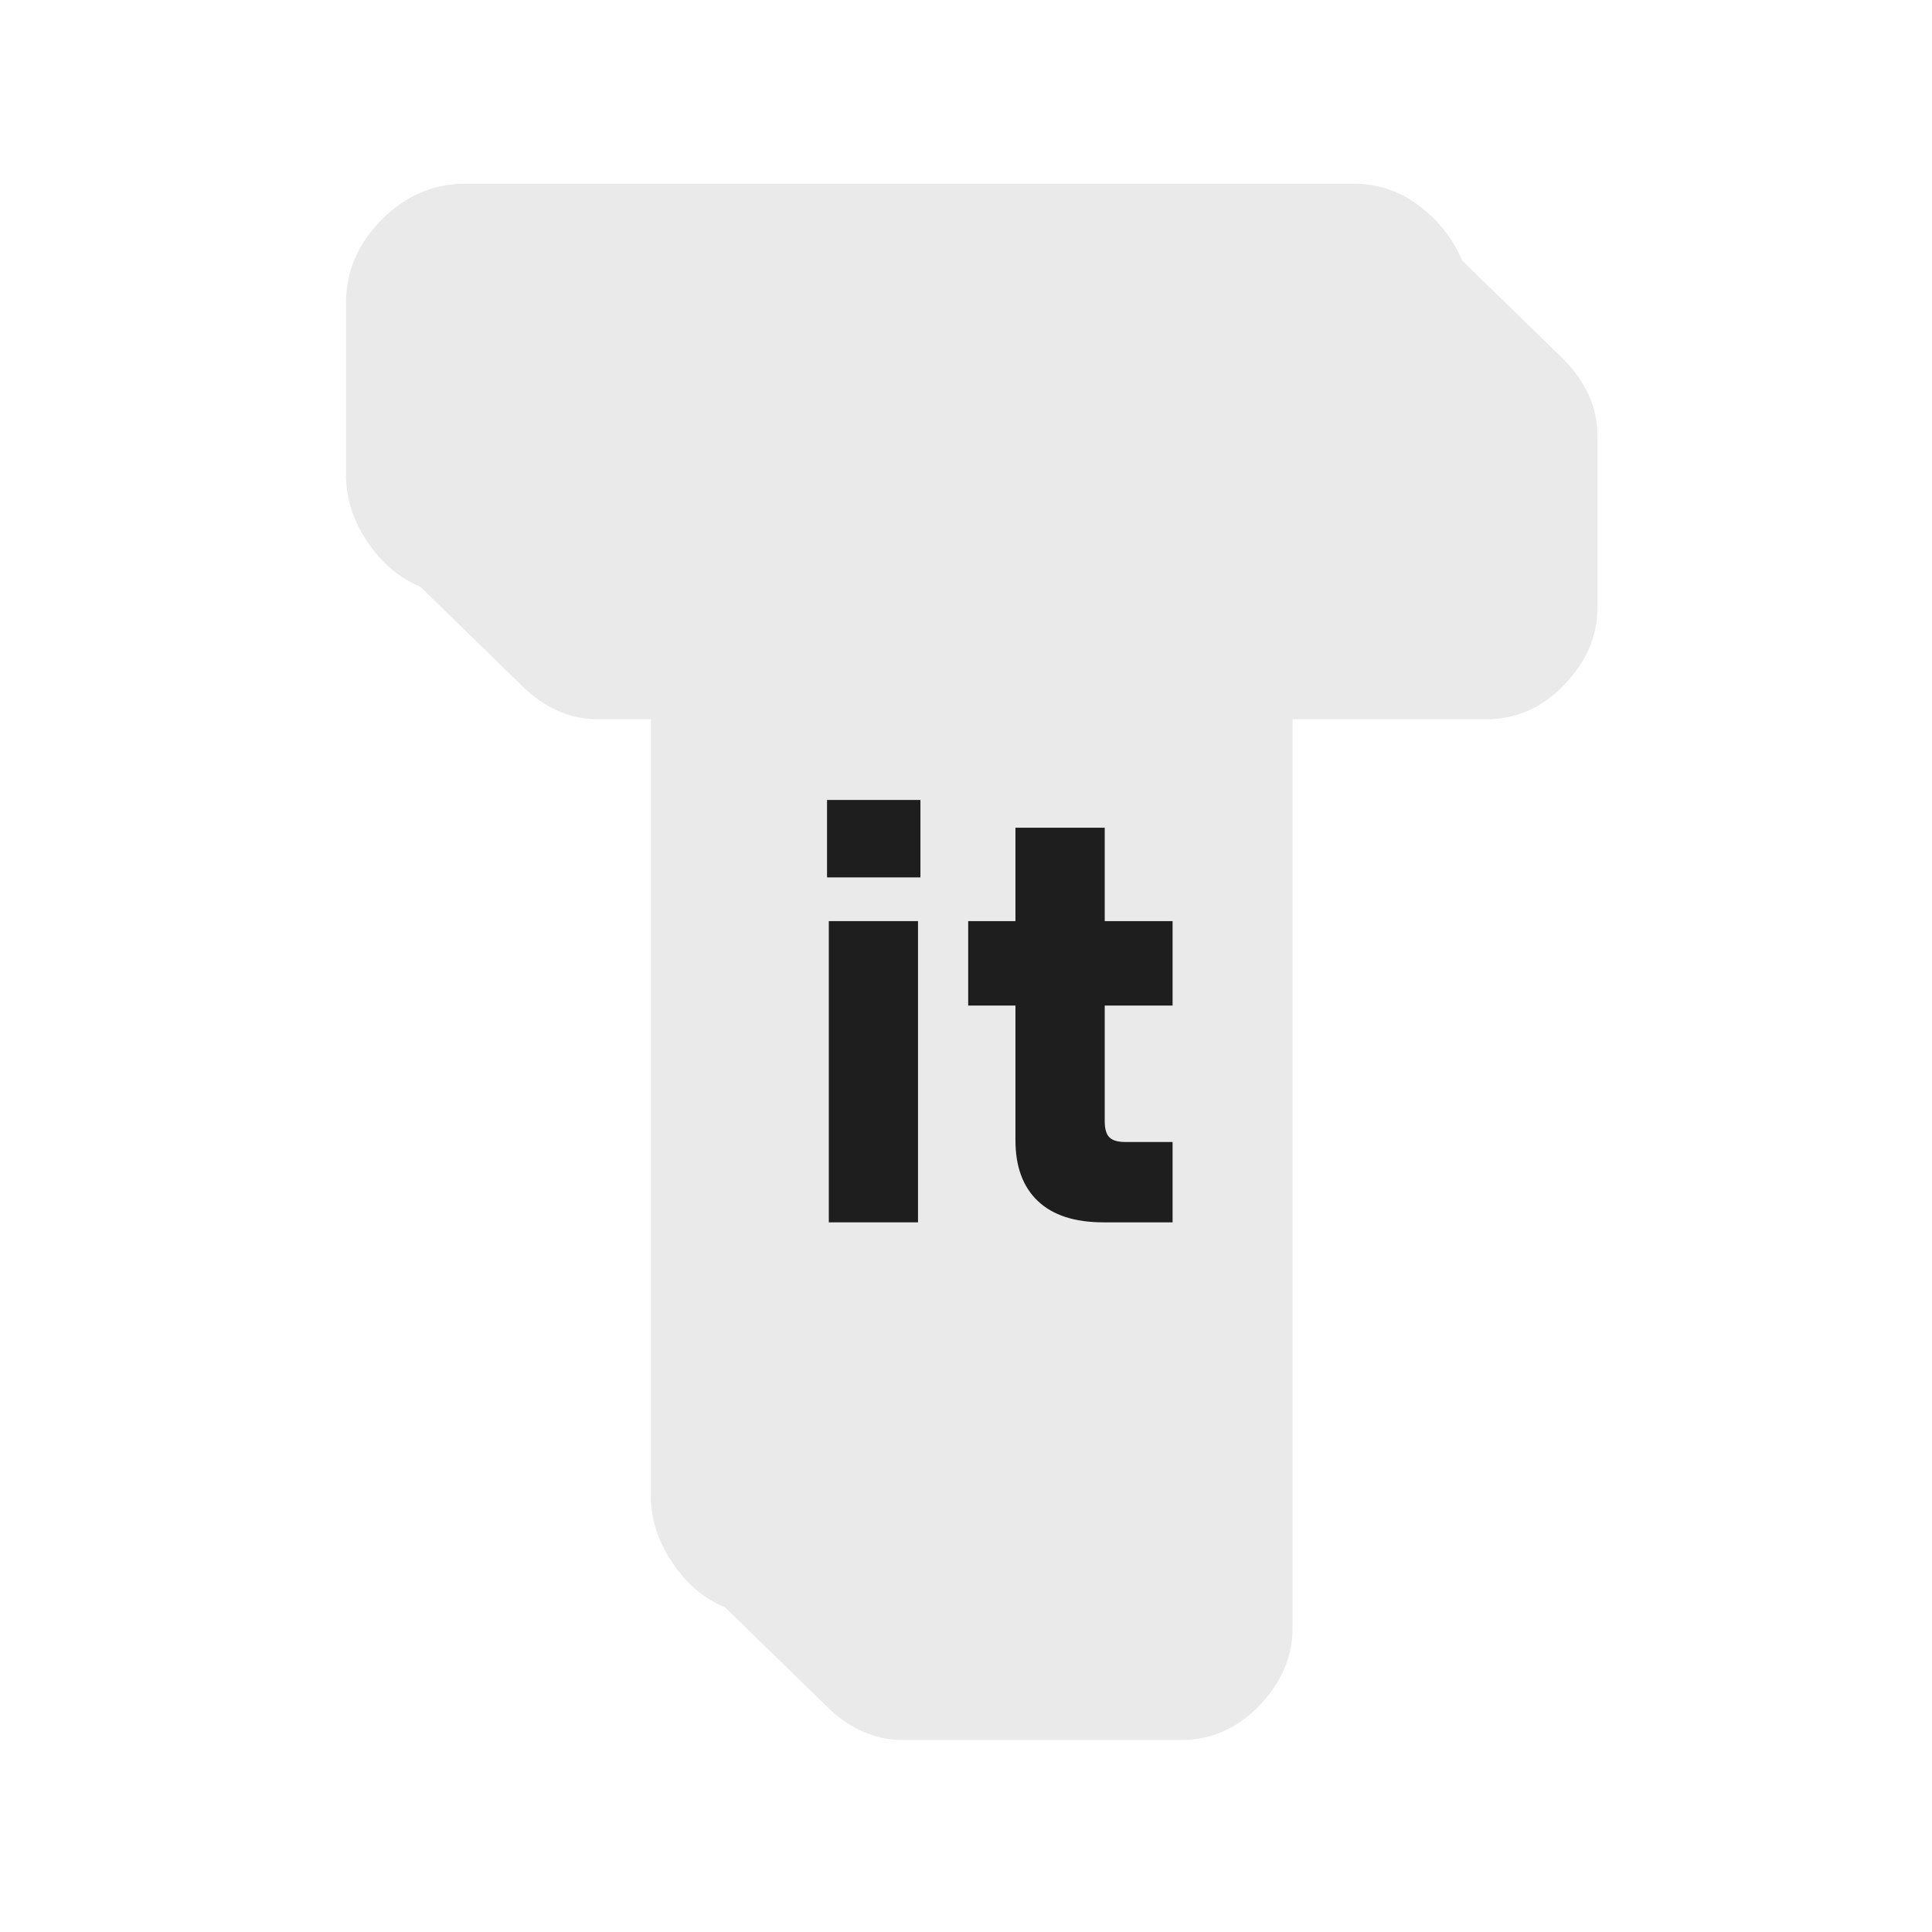 <svg xmlns="http://www.w3.org/2000/svg" xmlns:xlink="http://www.w3.org/1999/xlink" width="500" zoomAndPan="magnify" viewBox="0 0 375 375" height="500" preserveAspectRatio="xMidYMid meet" version="1.0"><defs><g/><clipPath id="c0560d9237"><rect x="0" width="255" y="0" height="375"/></clipPath><clipPath id="df85634a23"><rect x="0" width="81" y="0" height="146"/></clipPath></defs><g transform="matrix(1, 0, 0, 1, 62, 0)"><g clip-path="url(#c0560d9237)"><g fill="#ebeaea" fill-opacity="1"><g transform="translate(18.024, 298.108)"><g><path d="M -12.859 -239.297 C -12.859 -245.473 -10.539 -250.875 -5.906 -255.5 C -1.281 -260.133 4.117 -262.453 10.297 -262.453 L 182.688 -262.453 C 187.488 -262.453 191.773 -260.992 195.547 -258.078 C 199.328 -255.16 202.07 -251.645 203.781 -247.531 L 223.344 -228.484 C 227.801 -224.023 230.031 -219.051 230.031 -213.562 L 230.031 -180.109 C 230.031 -174.617 227.883 -169.645 223.594 -165.188 C 219.312 -160.727 214.254 -158.5 208.422 -158.5 L 170.844 -158.5 L 170.844 18.016 C 170.844 23.504 168.695 28.477 164.406 32.938 C 160.125 37.395 155.066 39.625 149.234 39.625 L 95.203 39.625 C 89.711 39.625 84.738 37.395 80.281 32.938 L 60.719 13.891 C 56.602 12.18 53.172 9.266 50.422 5.141 C 47.68 1.023 46.312 -3.258 46.312 -7.719 L 46.312 -158.5 L 36.016 -158.5 C 30.523 -158.5 25.551 -160.727 21.094 -165.188 L 1.547 -184.234 C -2.566 -185.941 -5.992 -188.852 -8.734 -192.969 C -11.484 -197.094 -12.859 -201.383 -12.859 -205.844 Z M -12.859 -239.297 "/></g></g></g></g></g><g transform="matrix(1, 0, 0, 1, 153, 122)"><g clip-path="url(#df85634a23)"><g fill="#1e1e1e" fill-opacity="1"><g transform="translate(0.997, 115.256)"><g><path d="M 24.188 0 L 6.875 0 L 6.875 -58.469 L 24.188 -58.469 Z M 24.656 -66.953 L 6.531 -66.953 L 6.531 -81.984 L 24.656 -81.984 Z M 24.656 -66.953 "/></g></g></g><g fill="#1e1e1e" fill-opacity="1"><g transform="translate(32.067, 115.256)"><g><path d="M 29.125 0 C 23.539 0 19.297 -1.375 16.391 -4.125 C 13.484 -6.875 12.031 -10.812 12.031 -15.938 L 12.031 -42.078 L 2.859 -42.078 L 2.859 -58.469 L 12.031 -58.469 L 12.031 -76.594 L 29.359 -76.594 L 29.359 -58.469 L 42.531 -58.469 L 42.531 -42.078 L 29.359 -42.078 L 29.359 -19.609 C 29.359 -18.148 29.66 -17.113 30.266 -16.5 C 30.879 -15.895 31.91 -15.594 33.359 -15.594 L 42.531 -15.594 L 42.531 0 Z M 29.125 0 "/></g></g></g></g></g></svg>